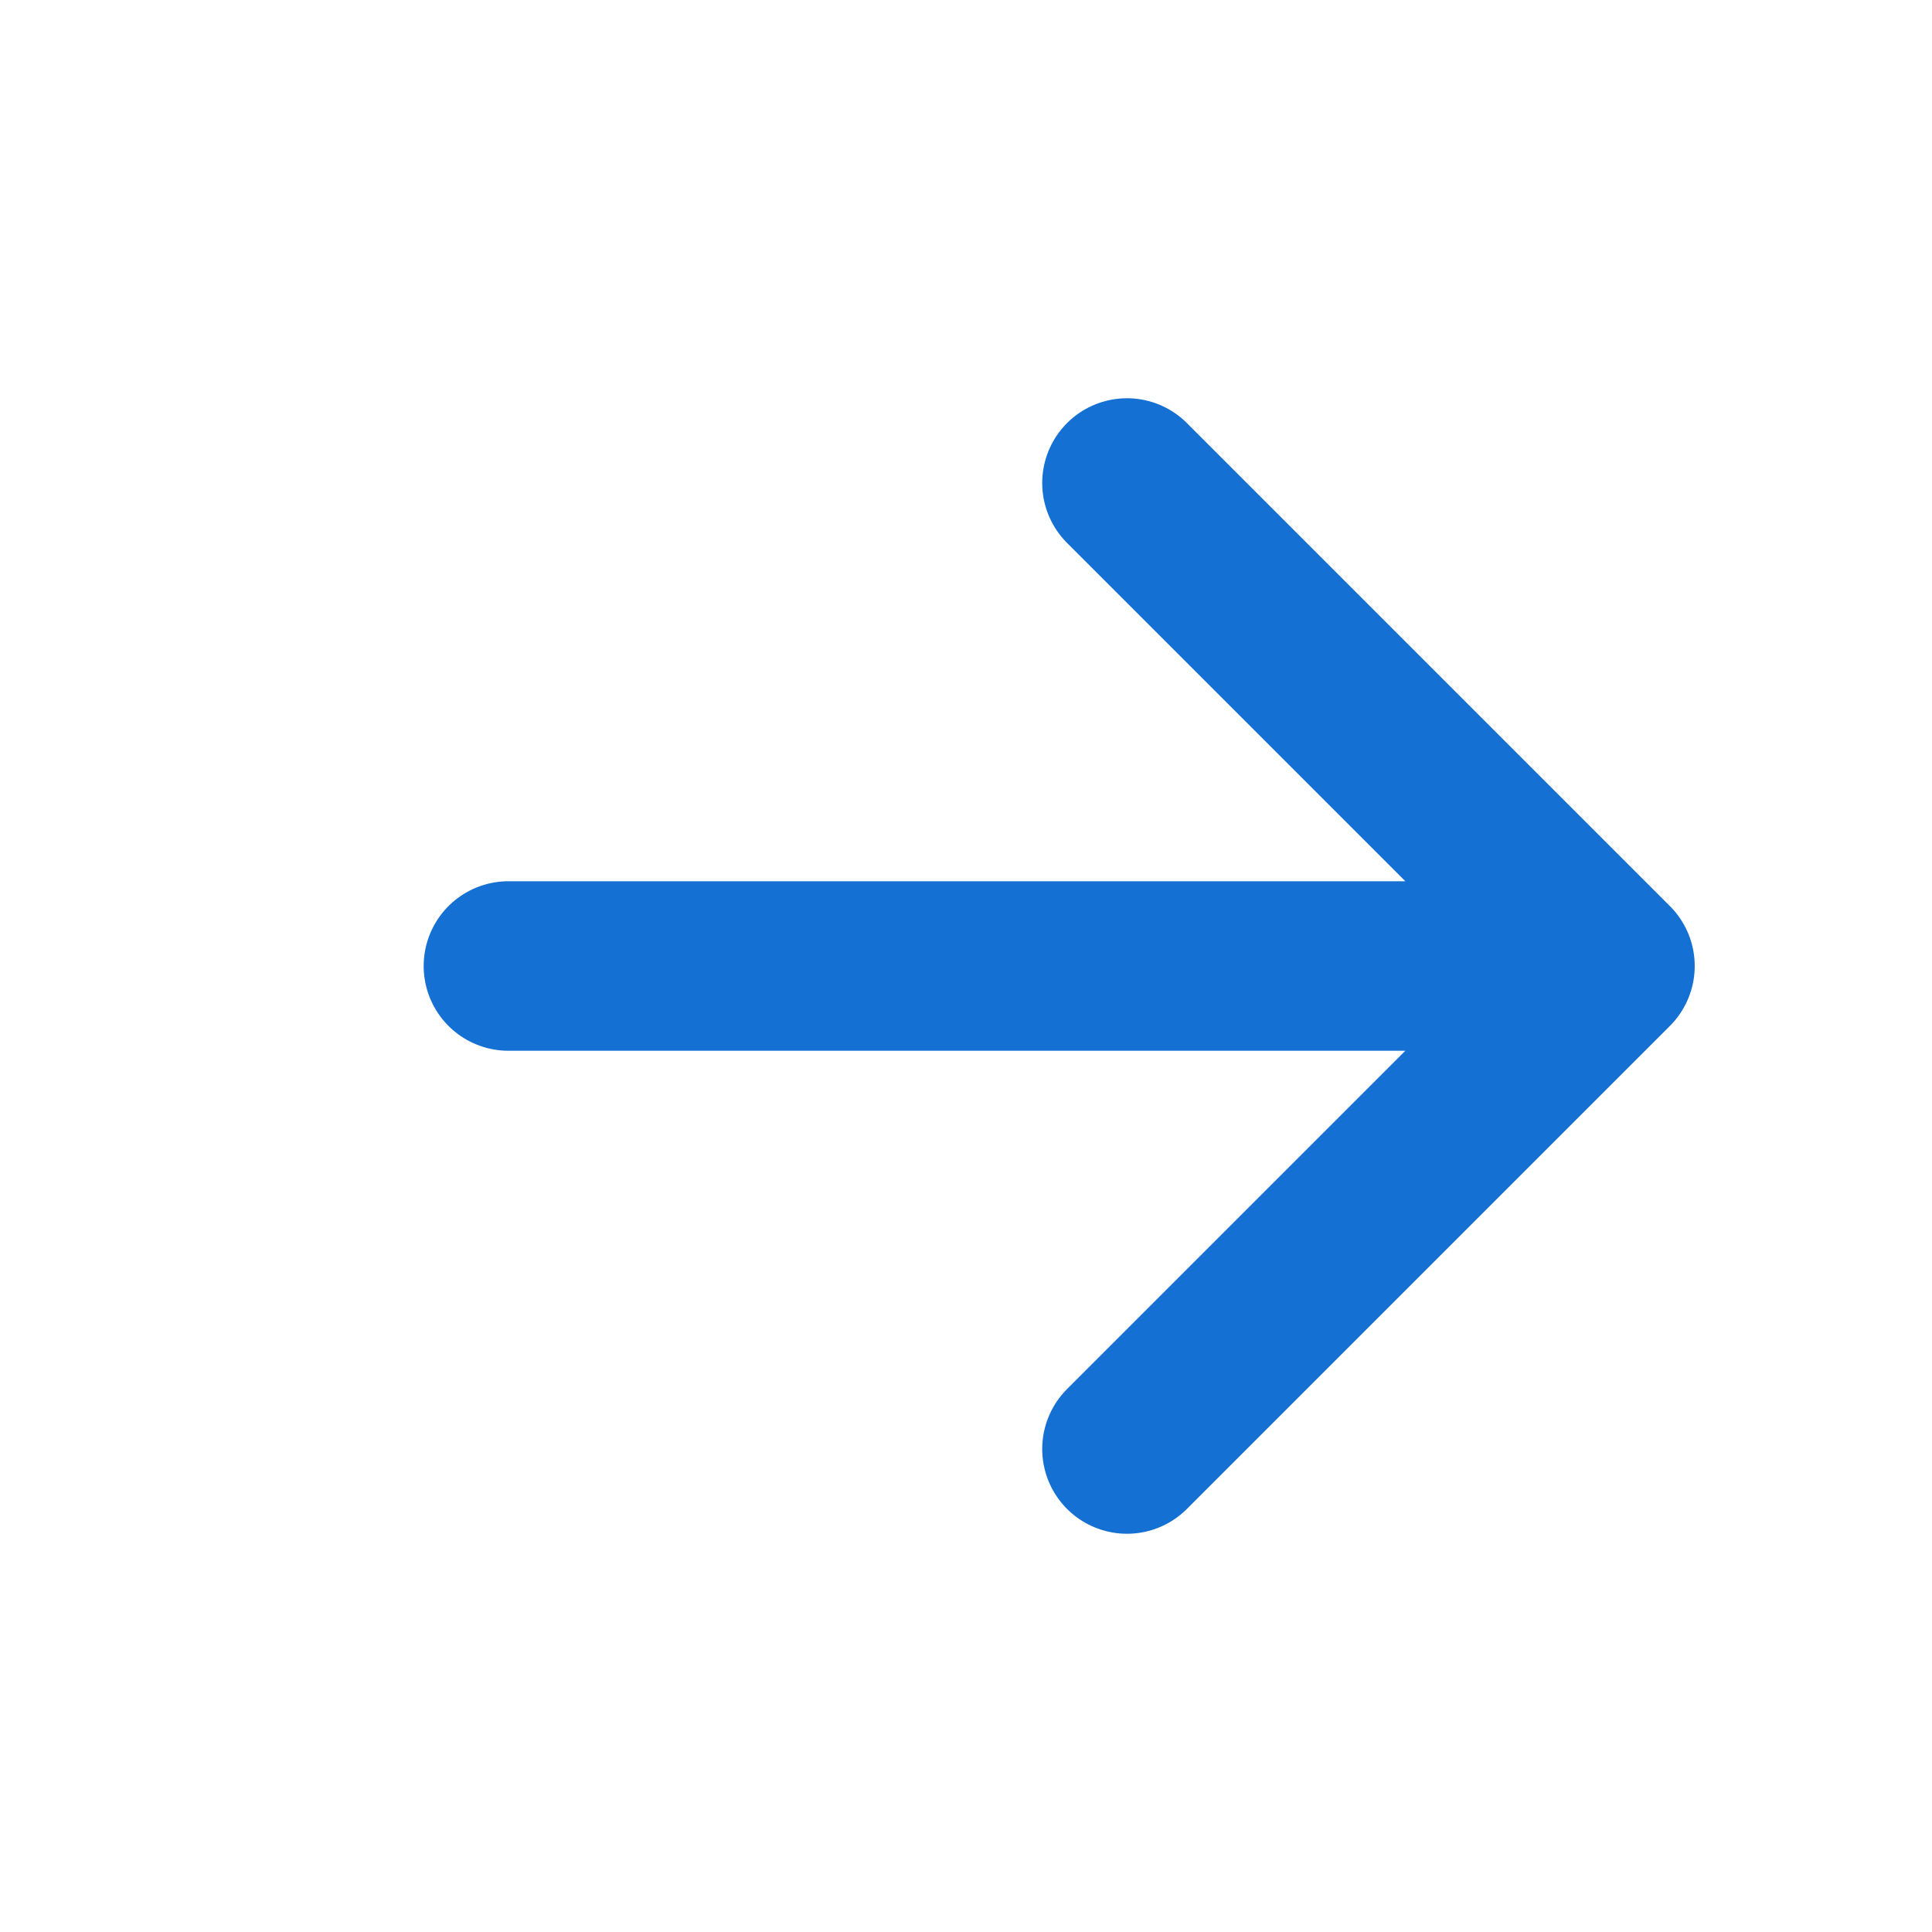 <?xml version="1.0" encoding="UTF-8"?> <svg xmlns="http://www.w3.org/2000/svg" width="19" height="19" viewBox="0 0 19 19" fill="none"><path d="M5 9.5H15.833M15.833 9.5L11.083 4.75M15.833 9.5L11.083 14.25" stroke="#1470D3" stroke-width="1.667" stroke-linecap="round" stroke-linejoin="round"></path></svg> 